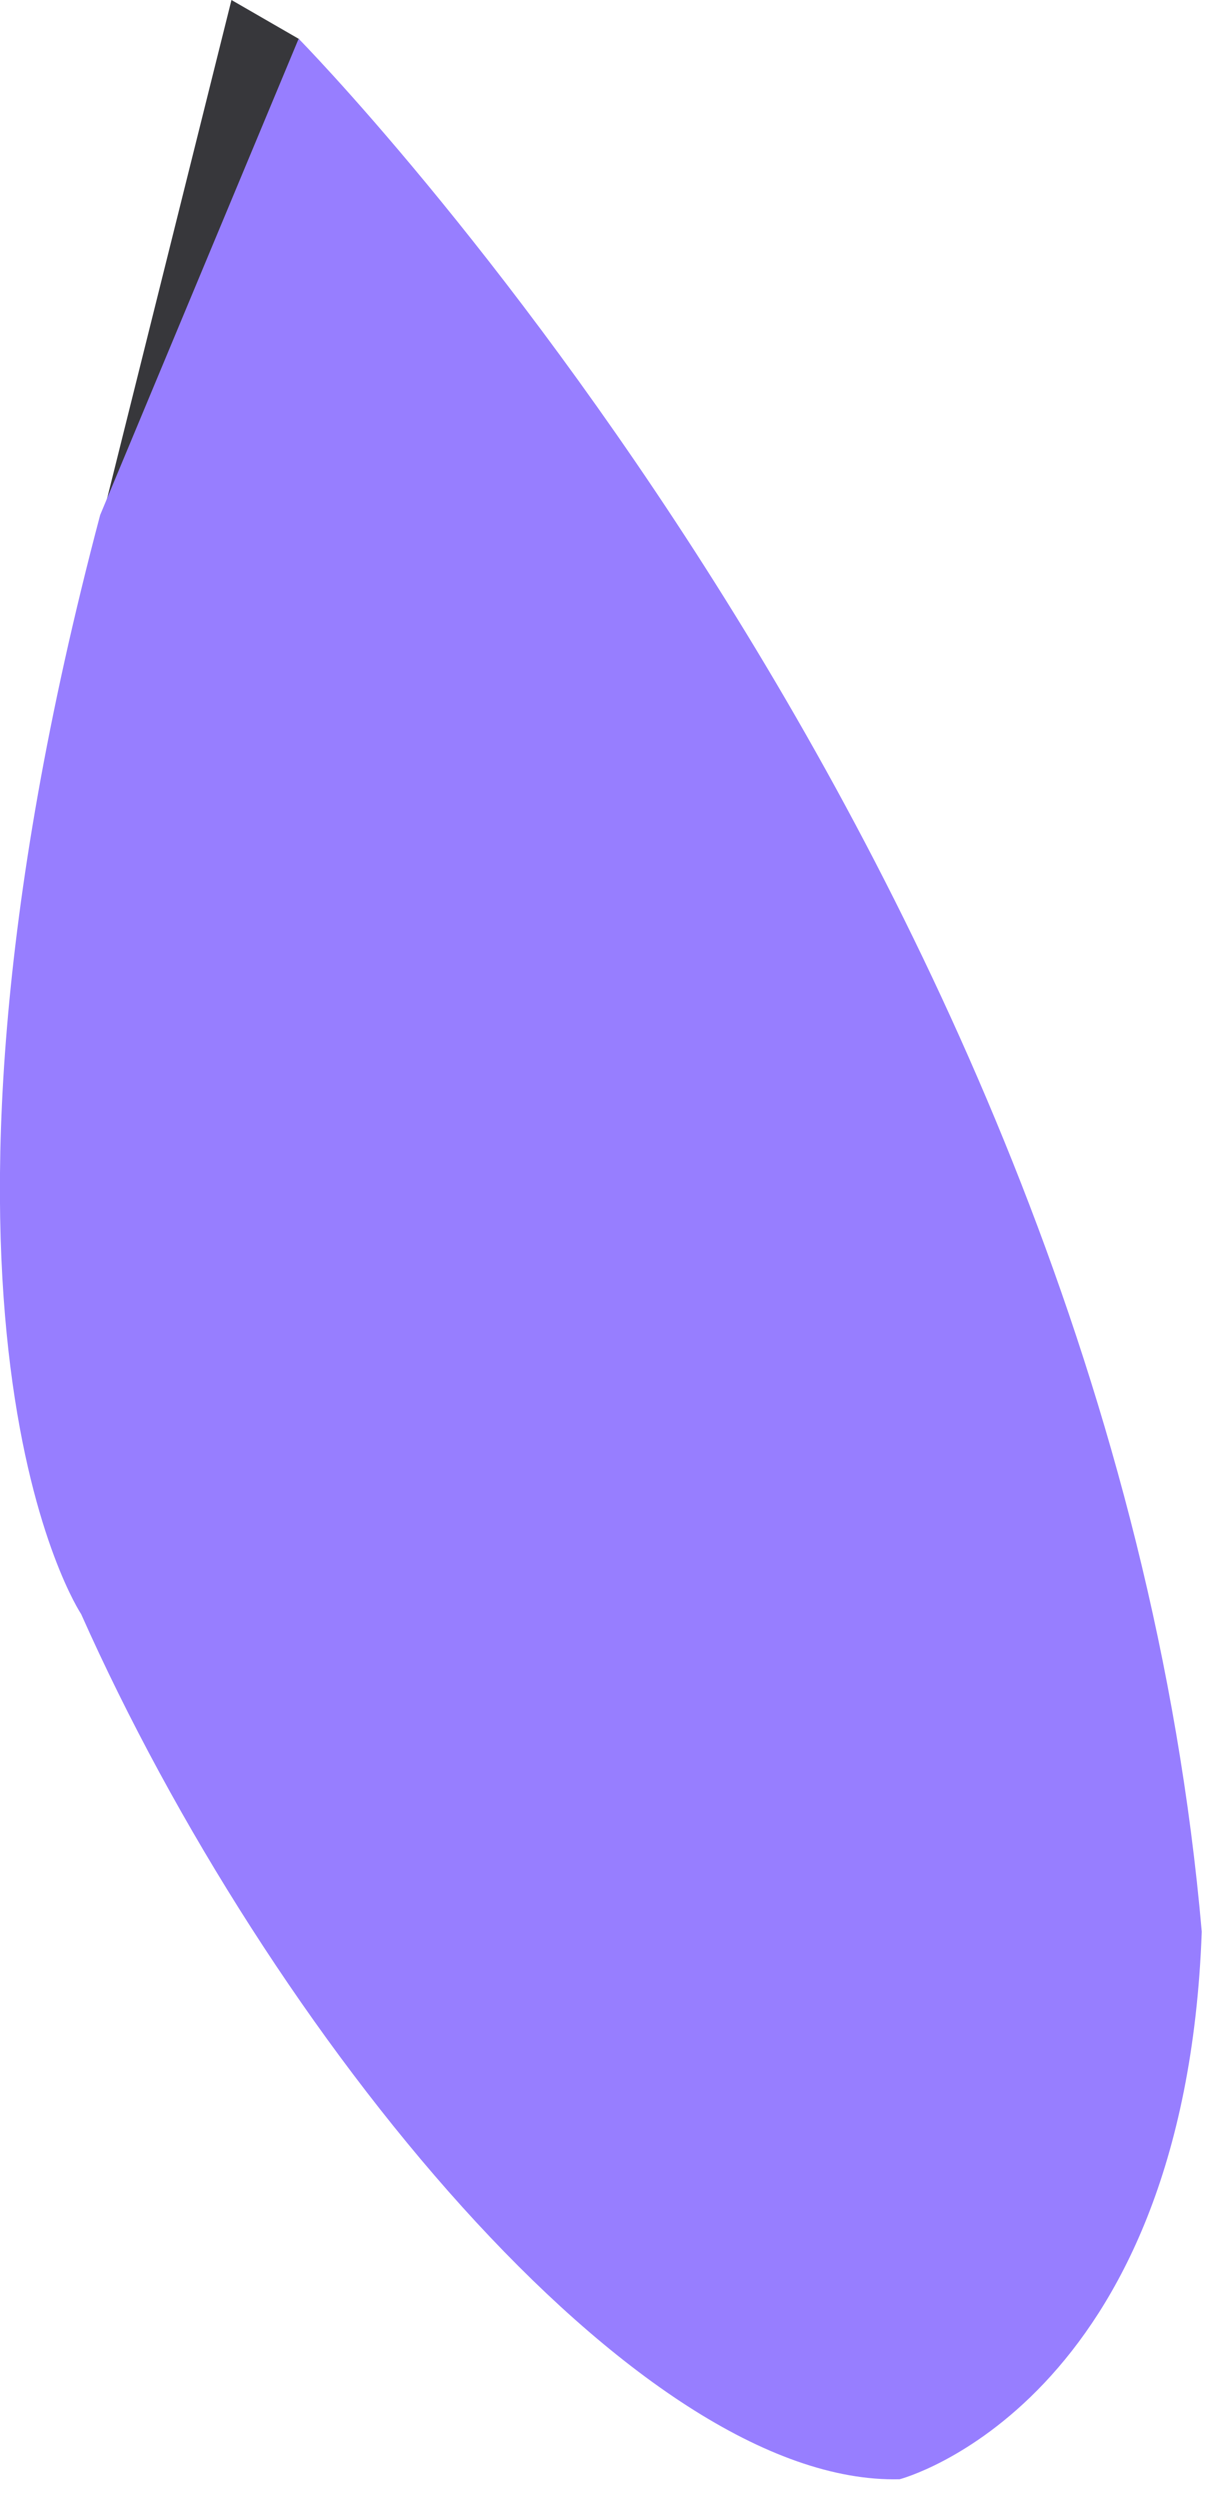 <?xml version="1.0" encoding="utf-8"?>
<!-- Generator: Adobe Illustrator 26.0.2, SVG Export Plug-In . SVG Version: 6.00 Build 0)  -->
<svg version="1.1" id="Layer_1" xmlns="http://www.w3.org/2000/svg" xmlns:xlink="http://www.w3.org/1999/xlink" x="0px" y="0px"
	 width="60px" height="122px" viewBox="0 0 60 122" style="enable-background:new 0 0 60 122;" xml:space="preserve">
<style type="text/css">
	.st0{fill:#37373B;}
	.st1{fill:#977EFF;}
</style>
<g>
	<polygon class="st0" points="14.61,1.91 11.3,0 3.97,29.37 15.01,5.76 	"/>
	<g>
		<path class="st1" d="M43.92,120.98c0,0,13.91-3.61,14.75-26.72C54.1,41.93,14.58,1.89,14.58,1.89L4.89,25.13
			C-5.55,64.54,3.96,78.76,3.96,78.76C13.11,99.3,31.11,121.3,43.92,120.98z"/>
	</g>
</g>
</svg>
